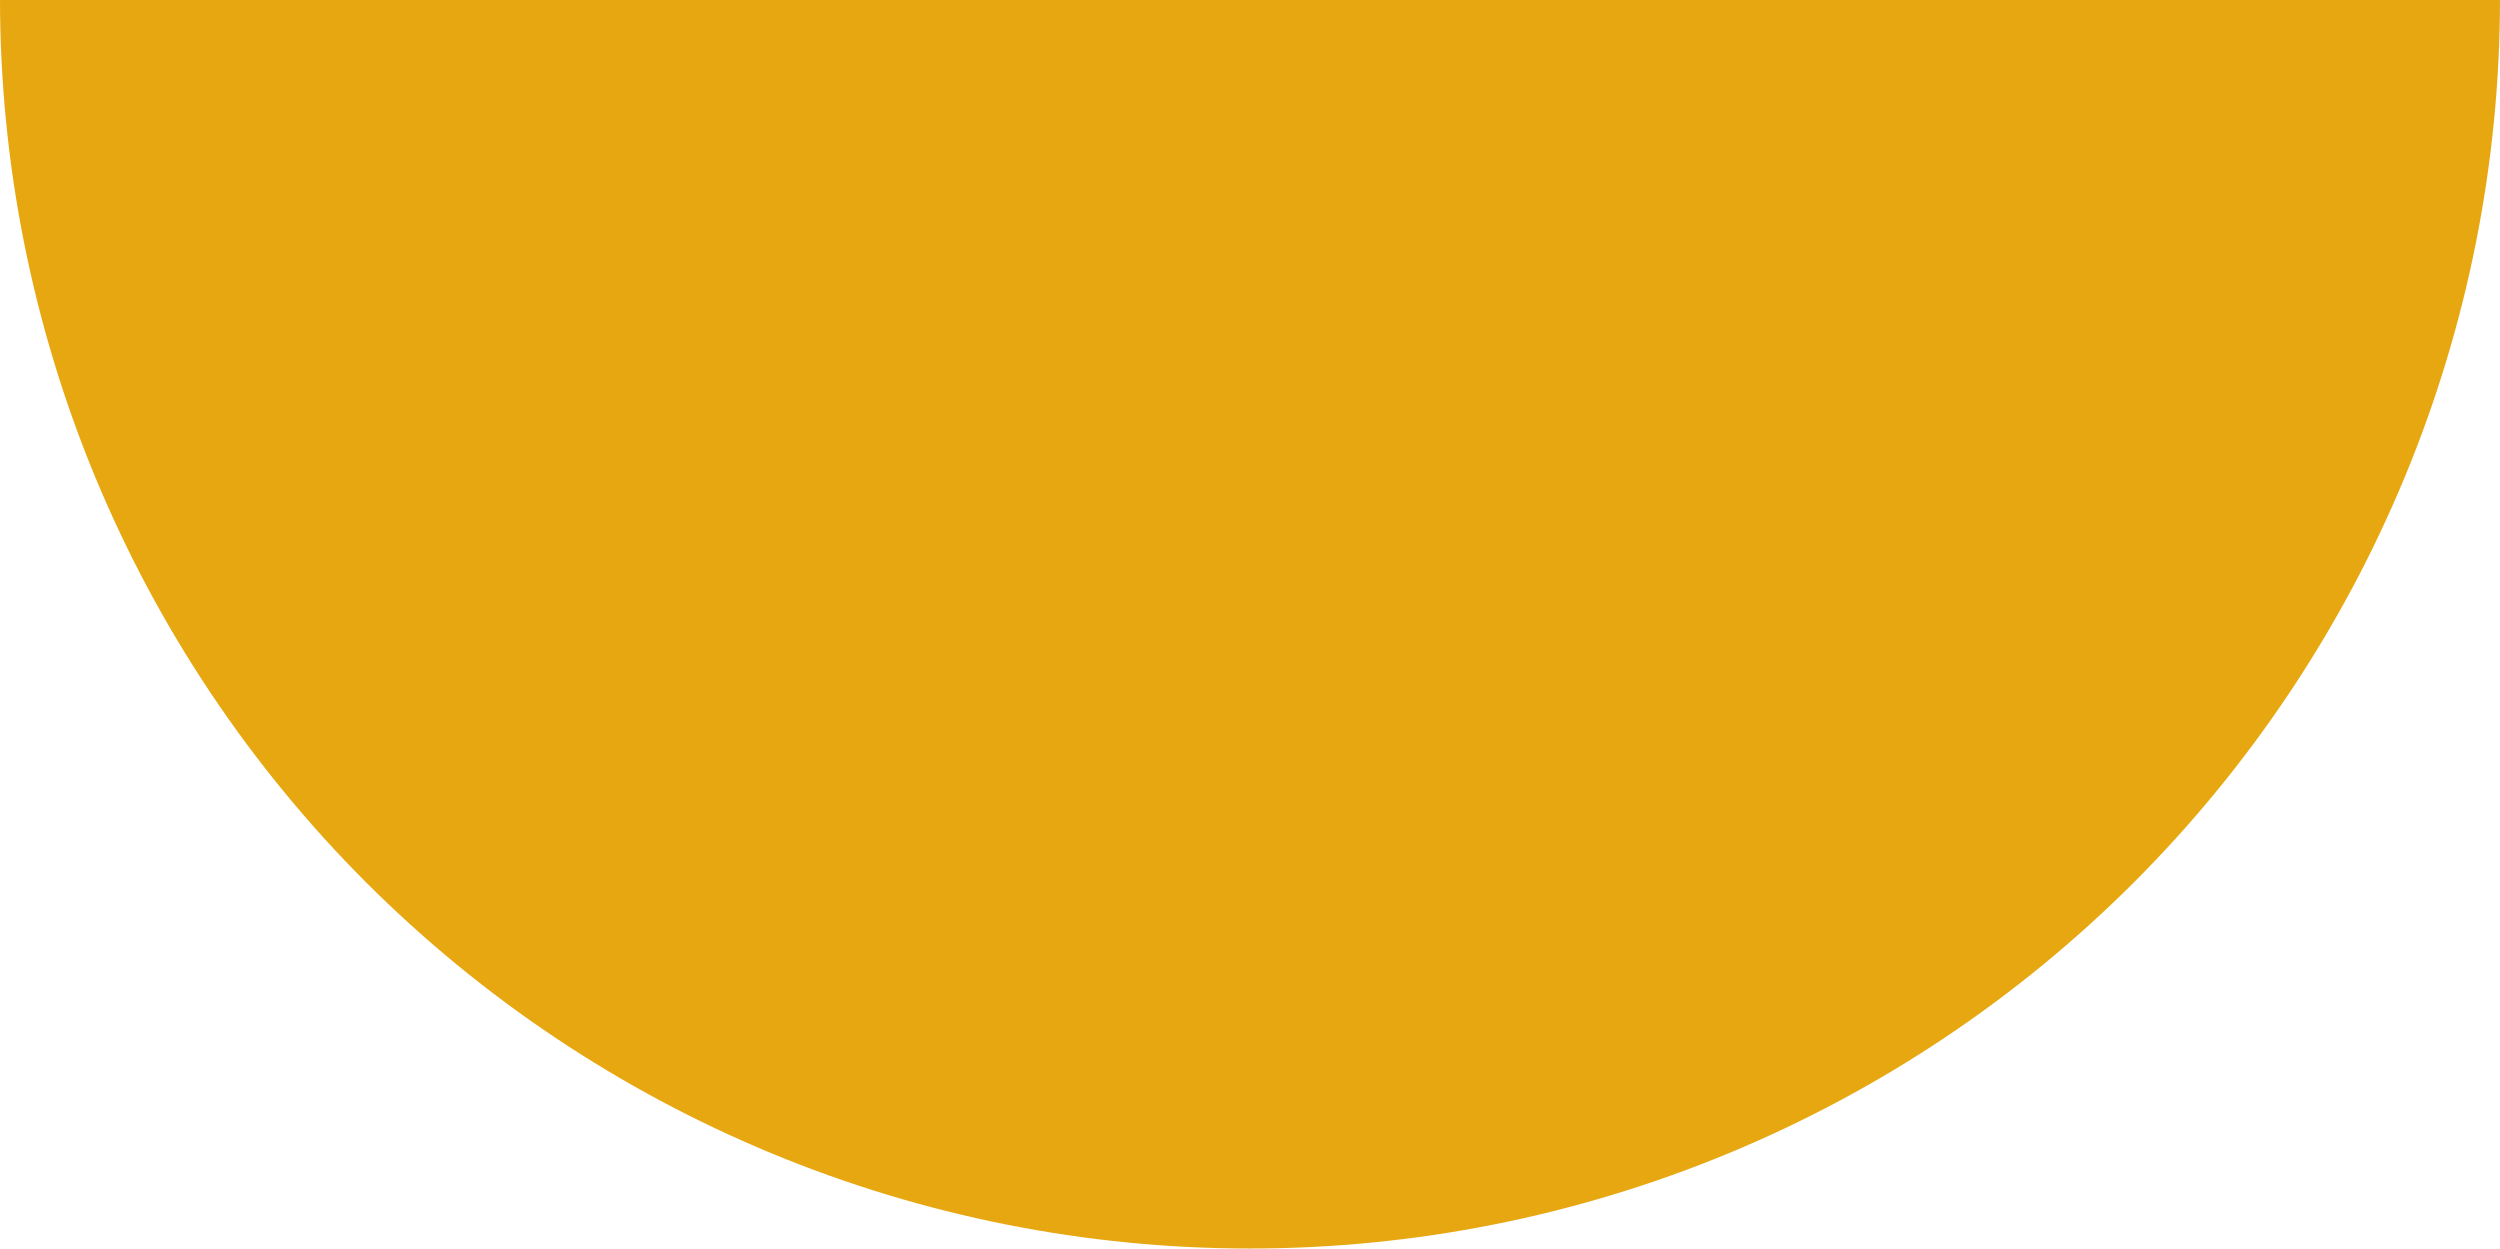 <svg width="843" height="421" viewBox="0 0 843 421" fill="none" xmlns="http://www.w3.org/2000/svg">
<path d="M843 -0.5C843 54.852 832.098 109.662 810.915 160.801C789.733 211.94 758.685 258.406 719.546 297.546C680.406 336.685 633.94 367.733 582.801 388.915C531.662 410.098 476.852 421 421.5 421C366.148 421 311.338 410.098 260.199 388.915C209.06 367.733 162.594 336.685 123.454 297.545C84.315 258.406 53.267 211.94 32.085 160.801C10.902 109.662 -4.83904e-06 54.852 0 -0.5L421.5 -0.5H843Z" fill="#E7A7111A"/>
</svg>
